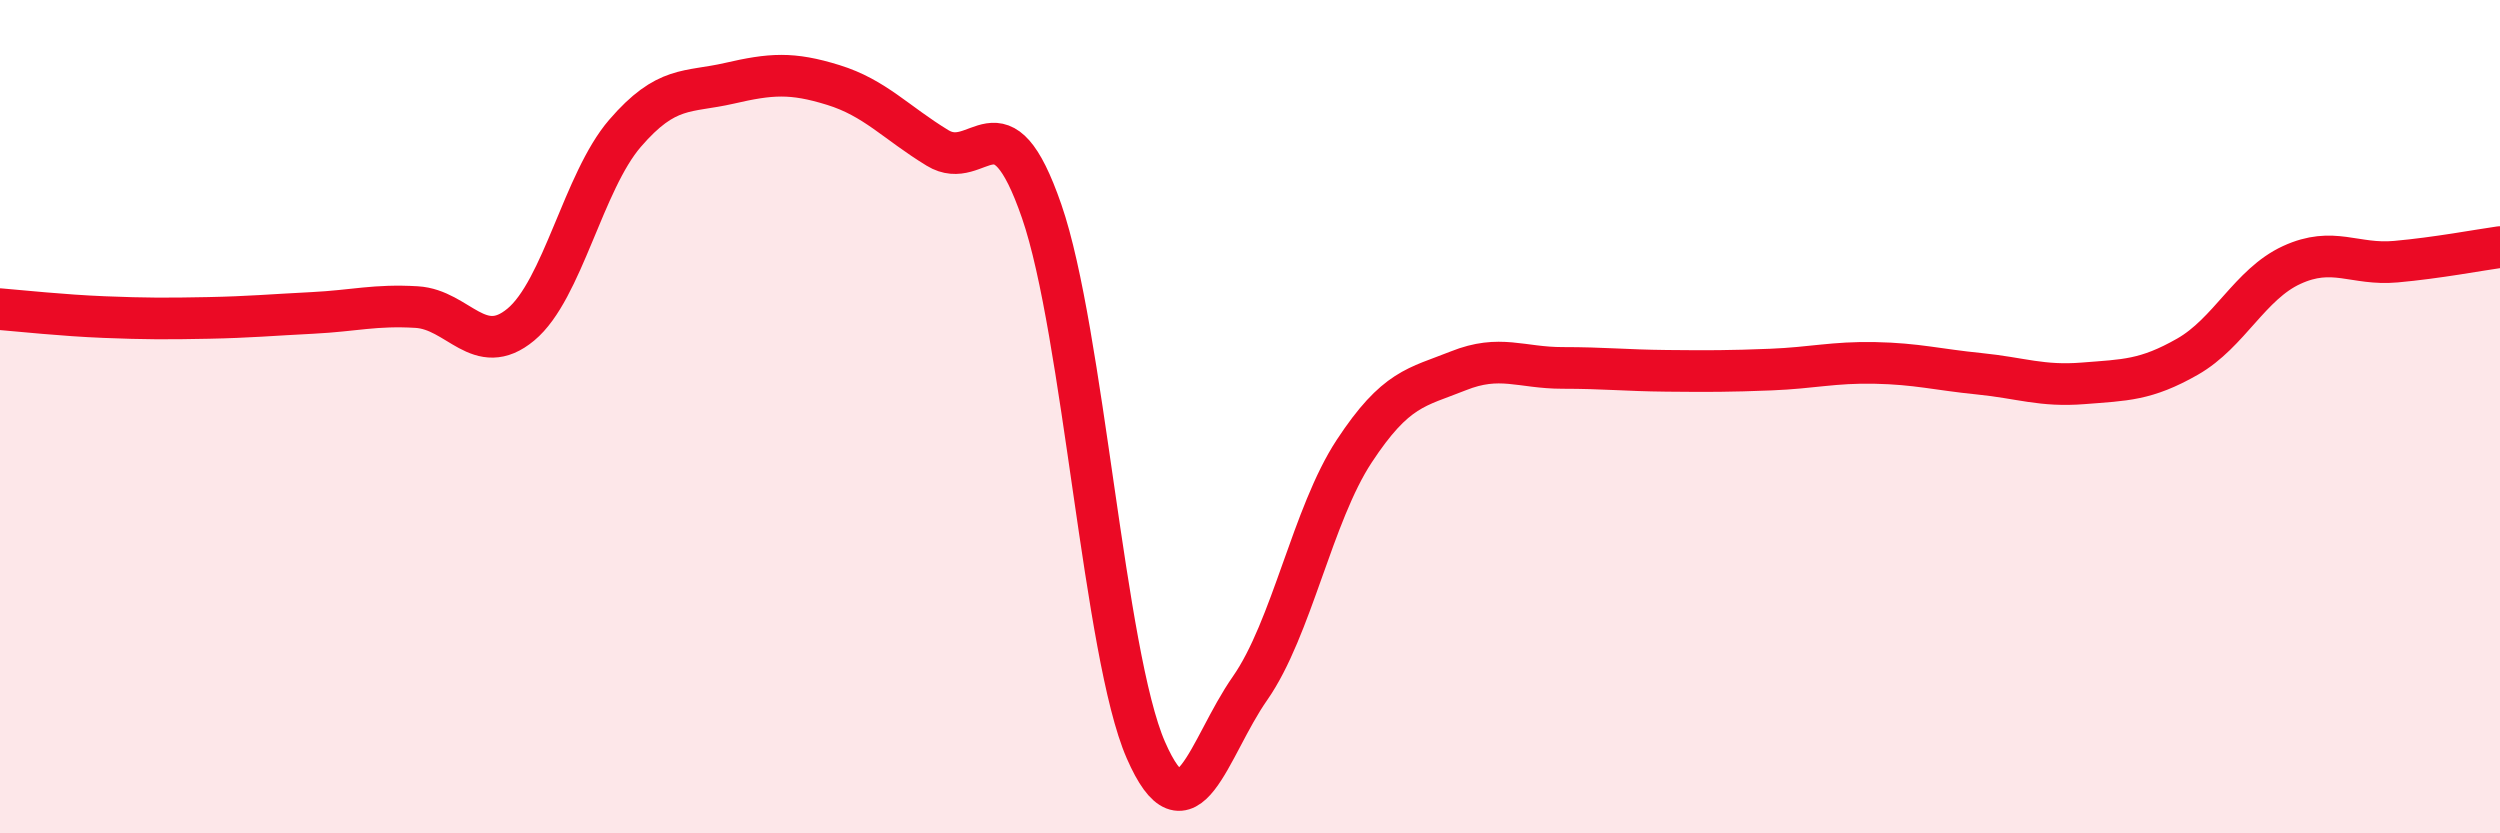
    <svg width="60" height="20" viewBox="0 0 60 20" xmlns="http://www.w3.org/2000/svg">
      <path
        d="M 0,7.42 C 0.5,7.46 1.5,7.57 2.5,7.61 C 3.5,7.65 4,7.65 5,7.63 C 6,7.61 6.5,7.56 7.5,7.51 C 8.5,7.46 9,7.31 10,7.37 C 11,7.43 11.5,8.62 12.5,7.79 C 13.5,6.96 14,4.36 15,3.2 C 16,2.04 16.5,2.23 17.5,2 C 18.5,1.77 19,1.73 20,2.04 C 21,2.35 21.5,2.94 22.5,3.55 C 23.5,4.16 24,2.18 25,5.07 C 26,7.96 26.5,15.71 27.5,18 C 28.5,20.29 29,17.95 30,16.52 C 31,15.09 31.5,12.35 32.5,10.83 C 33.5,9.31 34,9.3 35,8.9 C 36,8.5 36.5,8.83 37.5,8.83 C 38.5,8.83 39,8.89 40,8.9 C 41,8.91 41.5,8.91 42.5,8.87 C 43.5,8.83 44,8.69 45,8.71 C 46,8.73 46.5,8.87 47.5,8.97 C 48.5,9.07 49,9.28 50,9.2 C 51,9.12 51.5,9.13 52.5,8.56 C 53.5,7.99 54,6.82 55,6.36 C 56,5.9 56.5,6.37 57.5,6.28 C 58.5,6.19 59.5,6 60,5.93L60 20L0 20Z"
        fill="#EB0A25"
        opacity="0.1"
        stroke-linecap="round"
        stroke-linejoin="round"
      />
      <path
        d="M 0,7.42 C 0.5,7.46 1.5,7.57 2.5,7.61 C 3.5,7.65 4,7.65 5,7.63 C 6,7.61 6.5,7.56 7.5,7.51 C 8.5,7.46 9,7.31 10,7.37 C 11,7.43 11.5,8.62 12.5,7.79 C 13.5,6.96 14,4.36 15,3.2 C 16,2.04 16.5,2.23 17.5,2 C 18.5,1.77 19,1.73 20,2.04 C 21,2.35 21.5,2.94 22.5,3.55 C 23.5,4.16 24,2.18 25,5.07 C 26,7.96 26.5,15.71 27.5,18 C 28.5,20.29 29,17.95 30,16.52 C 31,15.09 31.5,12.35 32.5,10.83 C 33.5,9.31 34,9.3 35,8.9 C 36,8.5 36.5,8.83 37.5,8.83 C 38.5,8.83 39,8.89 40,8.9 C 41,8.91 41.5,8.91 42.5,8.87 C 43.5,8.83 44,8.69 45,8.71 C 46,8.73 46.5,8.87 47.5,8.97 C 48.5,9.07 49,9.28 50,9.2 C 51,9.12 51.5,9.13 52.5,8.56 C 53.5,7.99 54,6.82 55,6.36 C 56,5.9 56.5,6.37 57.5,6.28 C 58.5,6.19 59.5,6 60,5.93"
        stroke="#EB0A25"
        stroke-width="1"
        fill="none"
        stroke-linecap="round"
        stroke-linejoin="round"
      />
    </svg>
  